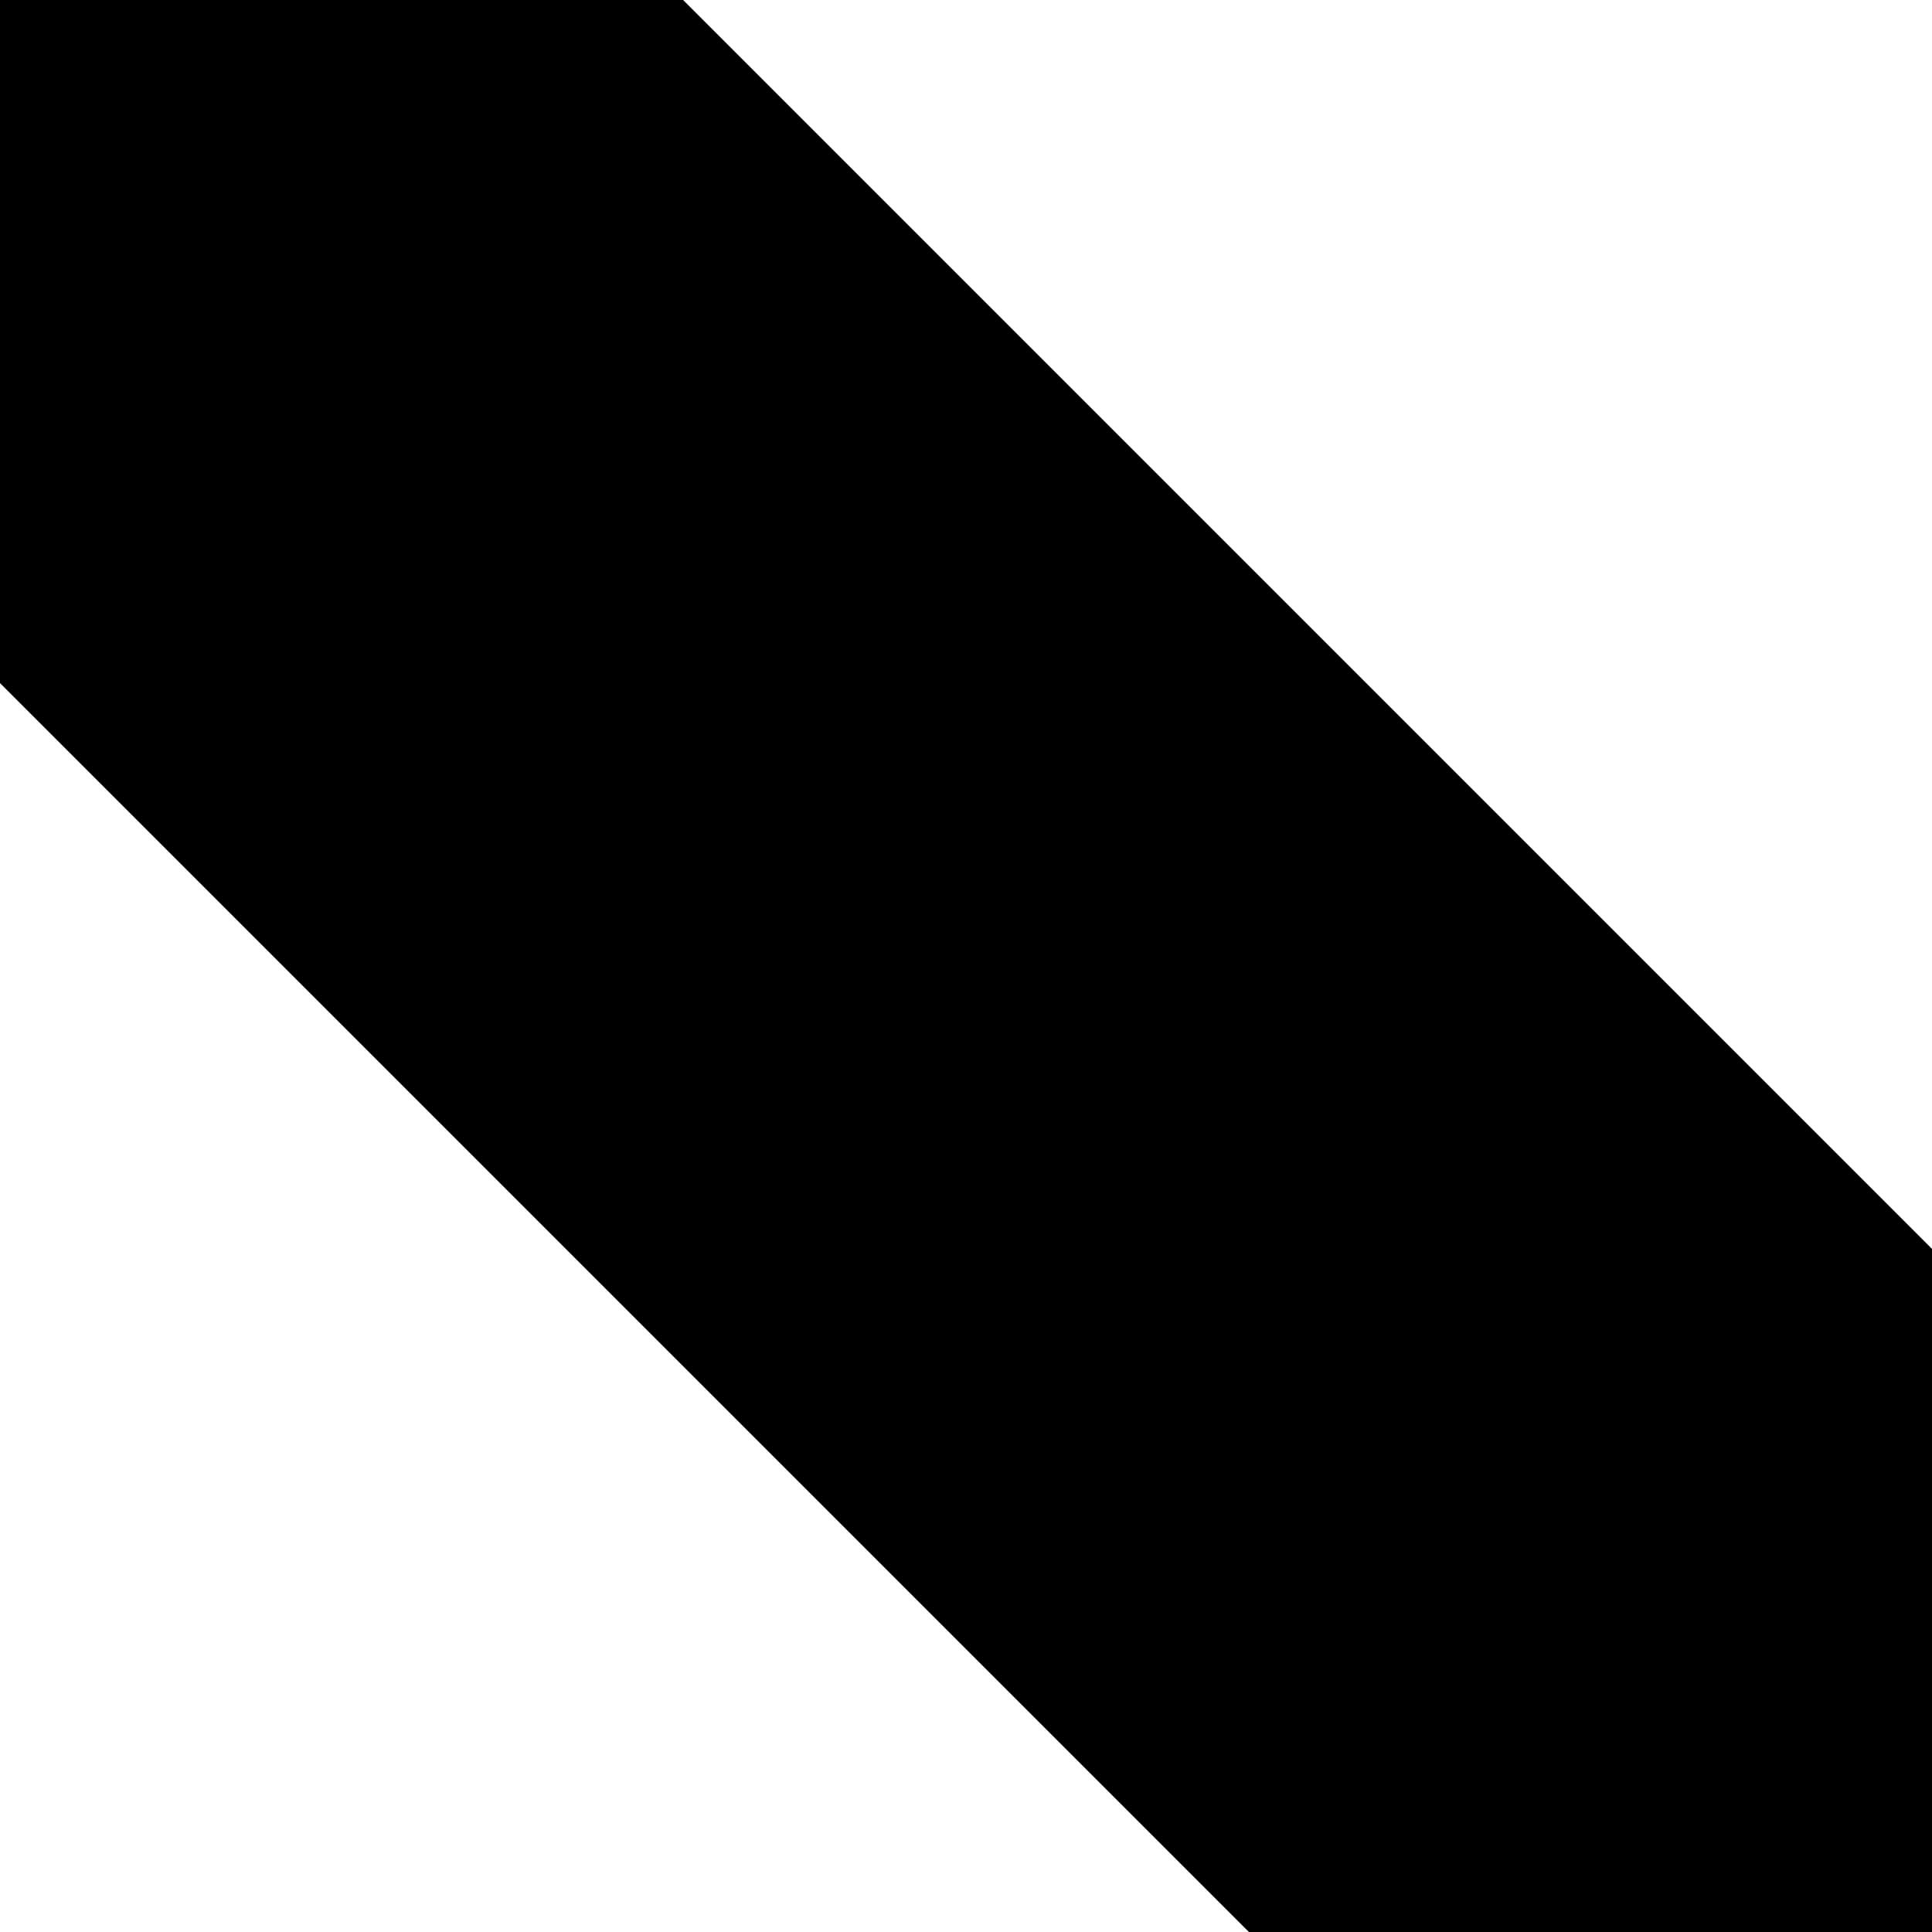 <?xml version="1.0" standalone="no"?>
<!DOCTYPE svg PUBLIC "-//W3C//DTD SVG 20010904//EN"
 "http://www.w3.org/TR/2001/REC-SVG-20010904/DTD/svg10.dtd">
<svg version="1.0" xmlns="http://www.w3.org/2000/svg"
 width="700pt" height="700pt" viewBox="0 0 700 700"
 preserveAspectRatio="xMidYMid meet">
<g transform="translate(0,700) scale(0.1,-0.1)"
fill="#000000" stroke="none">
<path d="M0 5762 l0 -1237 2263 -2263 2262 -2262 1238 0 1237 0 0 1238 0 1237
-2263 2263 -2262 2262 -1238 0 -1237 0 0 -1238z"/>
</g>
</svg>
